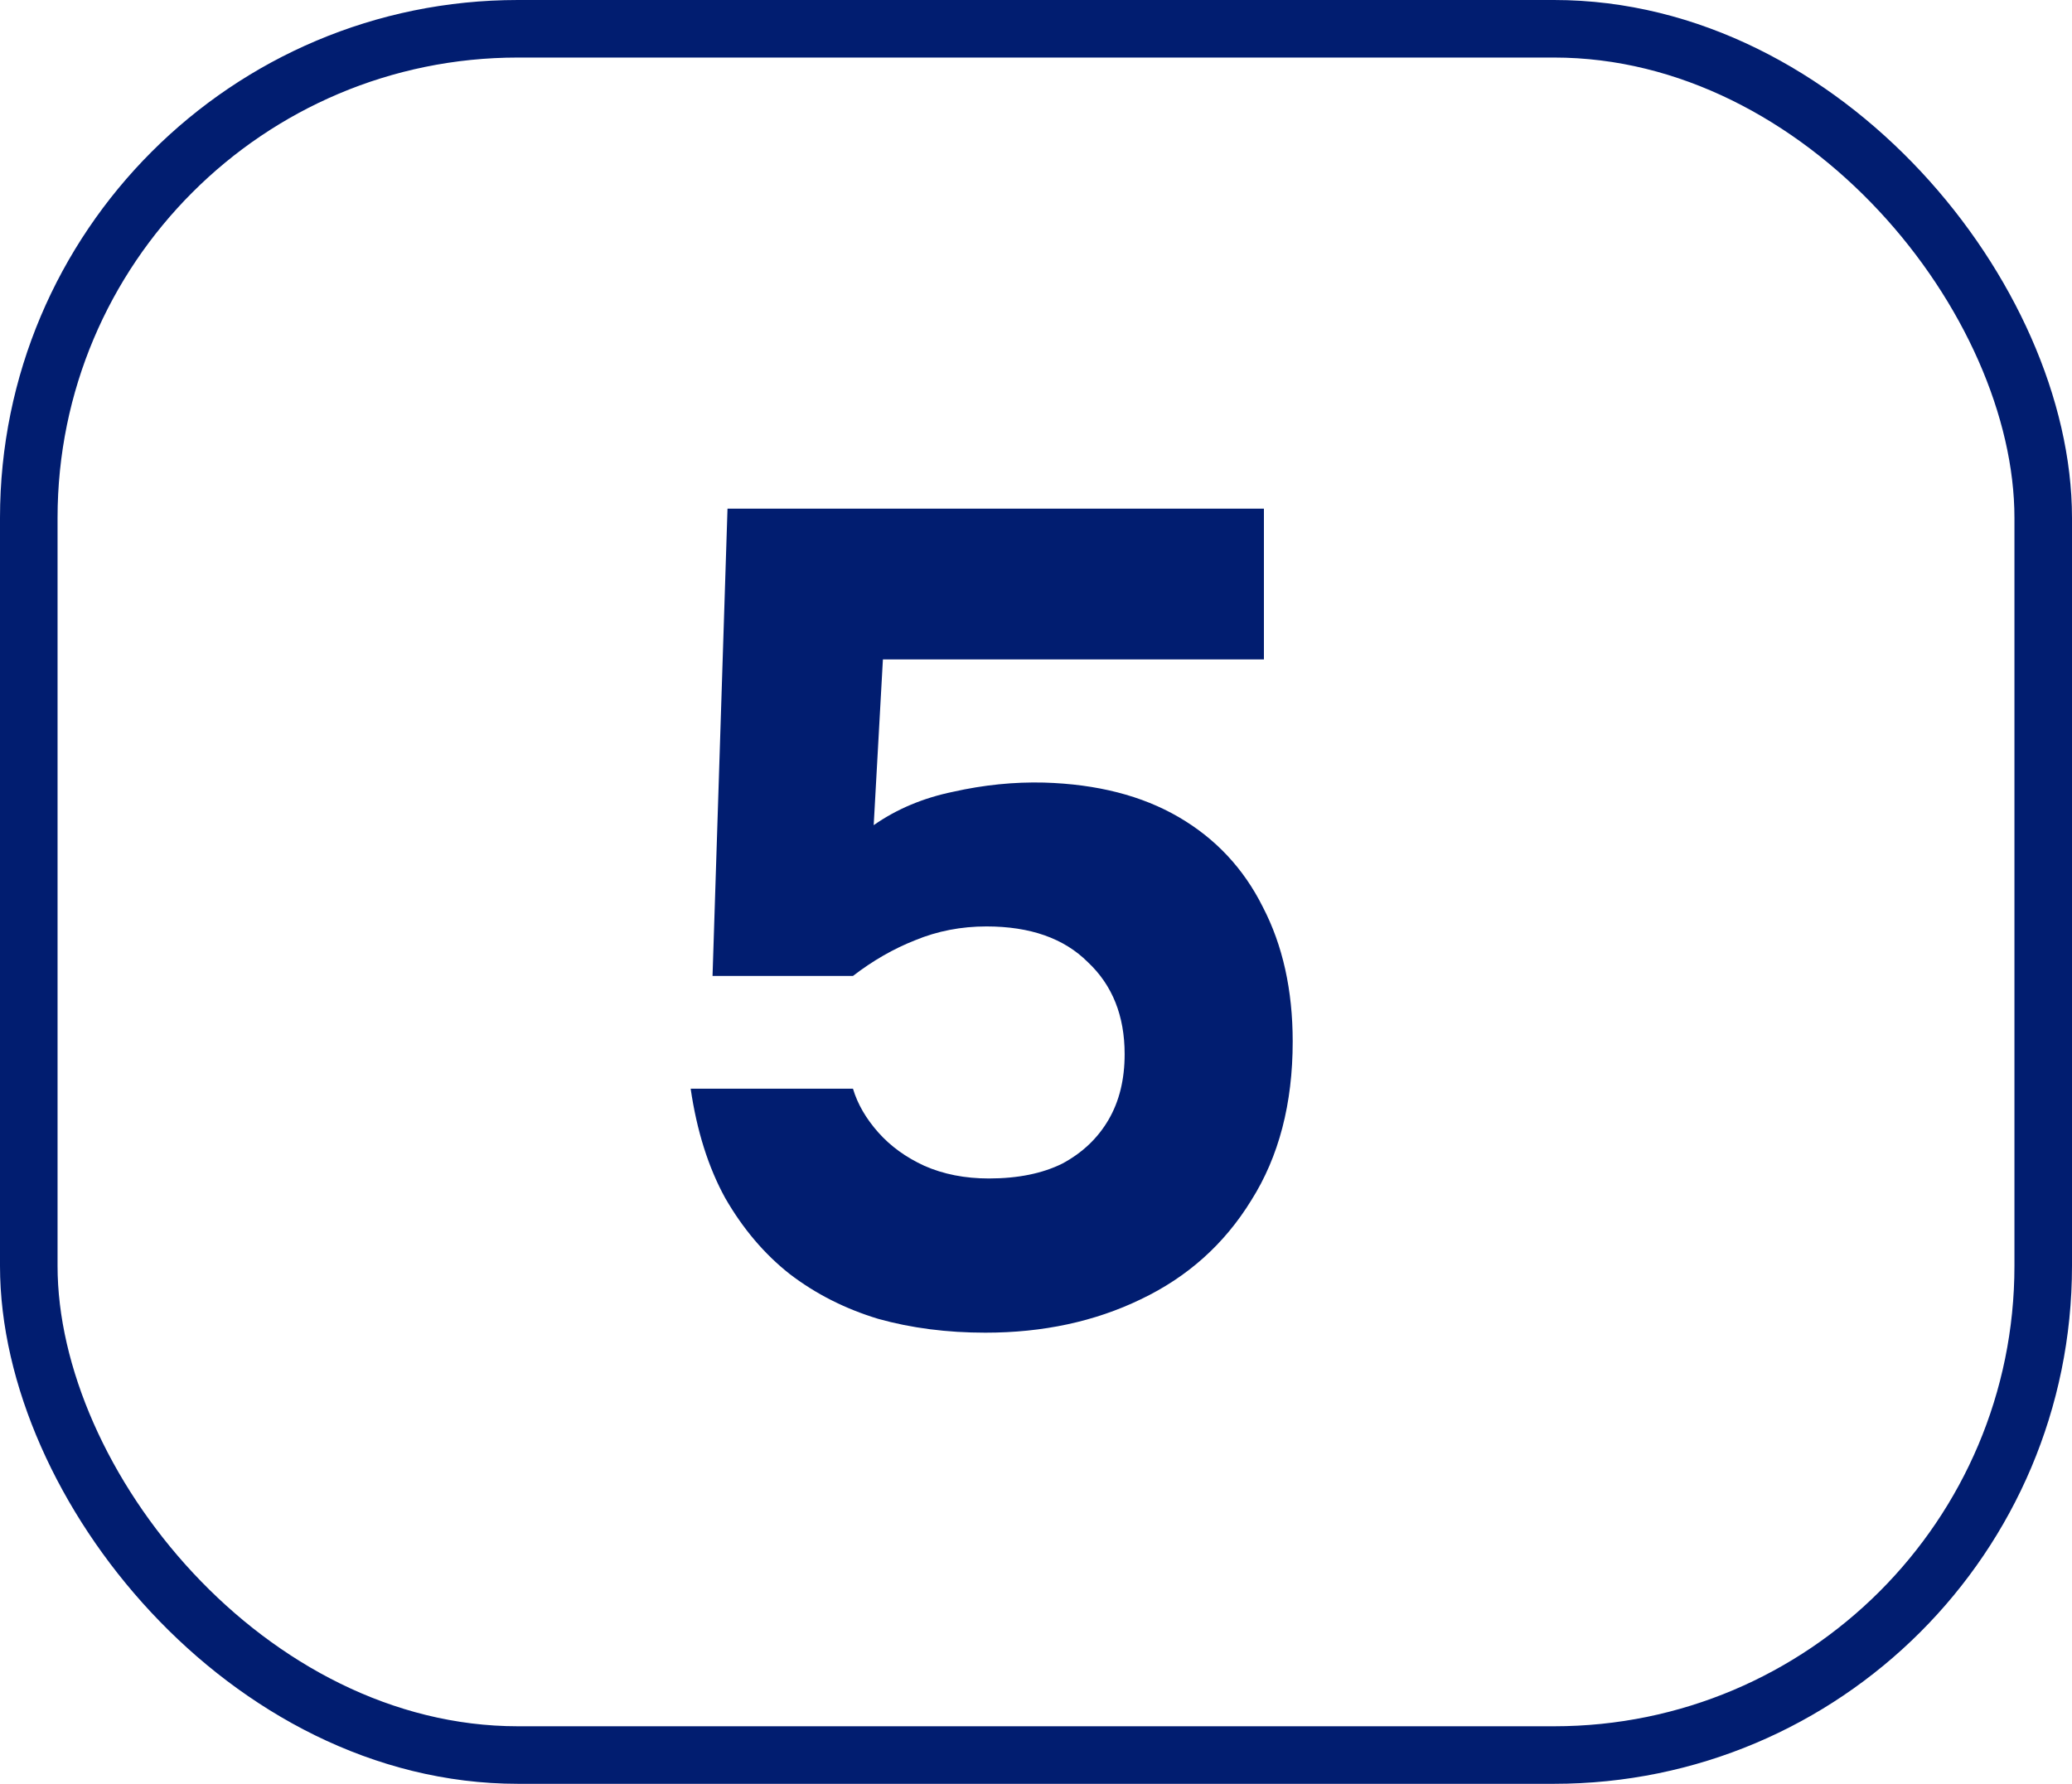 <?xml version="1.0" encoding="UTF-8"?> <svg xmlns="http://www.w3.org/2000/svg" width="36" height="31" viewBox="0 0 36 31" fill="none"><rect x="0.5" y="0.5" width="35" height="30" rx="8.5" stroke="#011D70"></rect><path d="M17.12 23.16C16.453 23.16 15.833 23.08 15.26 22.92C14.687 22.747 14.173 22.487 13.72 22.14C13.28 21.793 12.907 21.353 12.6 20.82C12.307 20.287 12.107 19.653 12 18.92H14.82C14.9 19.187 15.047 19.44 15.26 19.68C15.473 19.92 15.74 20.113 16.06 20.26C16.393 20.407 16.767 20.48 17.18 20.48C17.687 20.48 18.113 20.393 18.46 20.22C18.807 20.033 19.073 19.78 19.26 19.46C19.447 19.14 19.54 18.76 19.54 18.32C19.54 17.653 19.327 17.12 18.9 16.72C18.487 16.307 17.9 16.1 17.14 16.1C16.7 16.1 16.287 16.18 15.9 16.34C15.527 16.487 15.167 16.693 14.82 16.96H12.38L12.64 8.84H21.96V11.46H15.34L15.18 14.34C15.58 14.06 16.04 13.867 16.56 13.76C17.093 13.64 17.62 13.587 18.14 13.6C19.06 13.627 19.84 13.827 20.48 14.2C21.12 14.573 21.607 15.093 21.94 15.76C22.287 16.427 22.46 17.207 22.46 18.1C22.46 19.18 22.22 20.1 21.74 20.86C21.273 21.62 20.633 22.193 19.82 22.58C19.02 22.967 18.12 23.16 17.12 23.16Z" fill="#011D70"></path></svg> 
